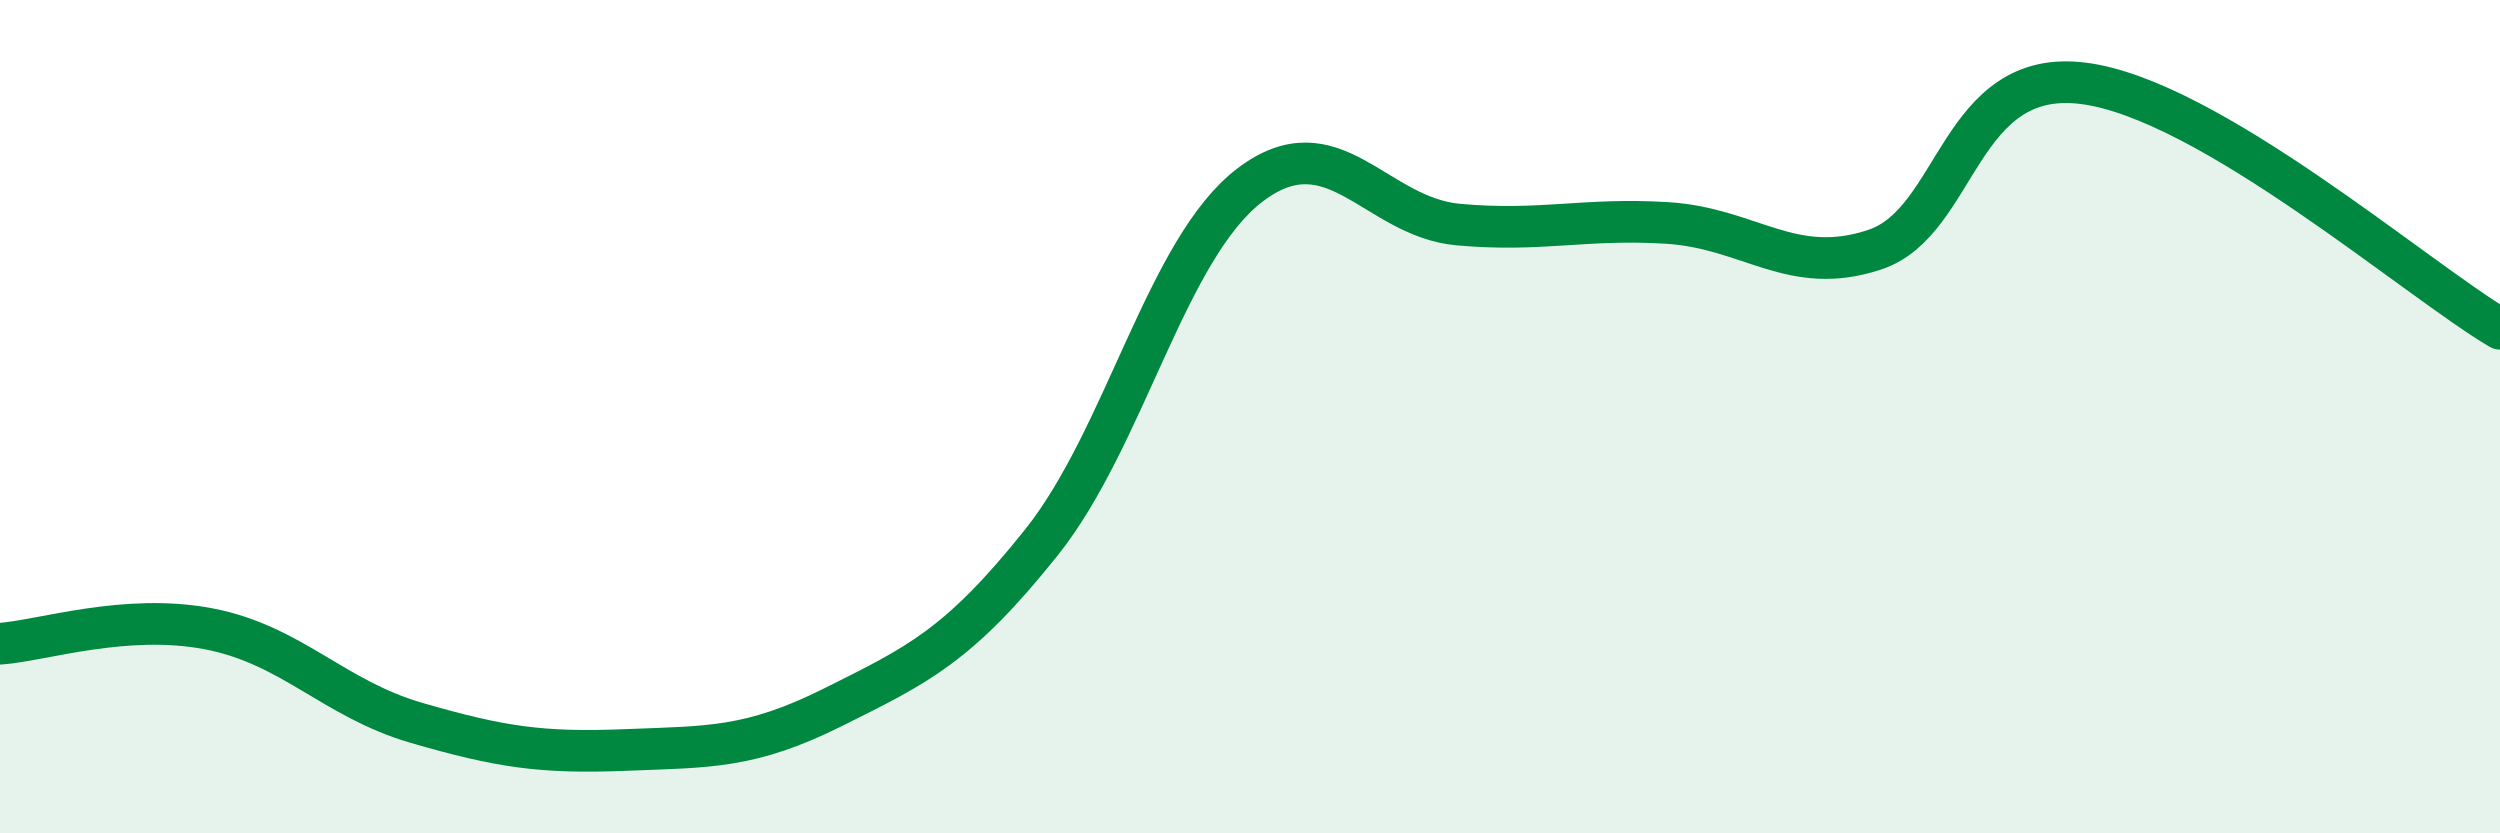 
    <svg width="60" height="20" viewBox="0 0 60 20" xmlns="http://www.w3.org/2000/svg">
      <path
        d="M 0,15.45 C 1,15.38 3,14.71 5,15.09 C 7,15.47 8,16.77 10,17.35 C 12,17.93 13,18.08 15,18 C 17,17.92 18,17.97 20,16.97 C 22,15.97 23,15.52 25,13.01 C 27,10.5 28,5.96 30,4.44 C 32,2.92 33,5.21 35,5.39 C 37,5.57 38,5.23 40,5.35 C 42,5.47 43,6.66 45,5.99 C 47,5.32 47,1.62 50,2 C 53,2.38 58,6.71 60,7.89L60 20L0 20Z"
        fill="#008740"
        opacity="0.1"
        stroke-linecap="round"
        stroke-linejoin="round"
      />
      <path
        d="M 0,15.45 C 1,15.38 3,14.71 5,15.09 C 7,15.47 8,16.77 10,17.35 C 12,17.93 13,18.08 15,18 C 17,17.92 18,17.97 20,16.97 C 22,15.97 23,15.52 25,13.01 C 27,10.5 28,5.96 30,4.44 C 32,2.92 33,5.21 35,5.39 C 37,5.57 38,5.23 40,5.35 C 42,5.47 43,6.66 45,5.99 C 47,5.32 47,1.62 50,2 C 53,2.38 58,6.71 60,7.89"
        stroke="#008740"
        stroke-width="1"
        fill="none"
        stroke-linecap="round"
        stroke-linejoin="round"
      />
    </svg>
  